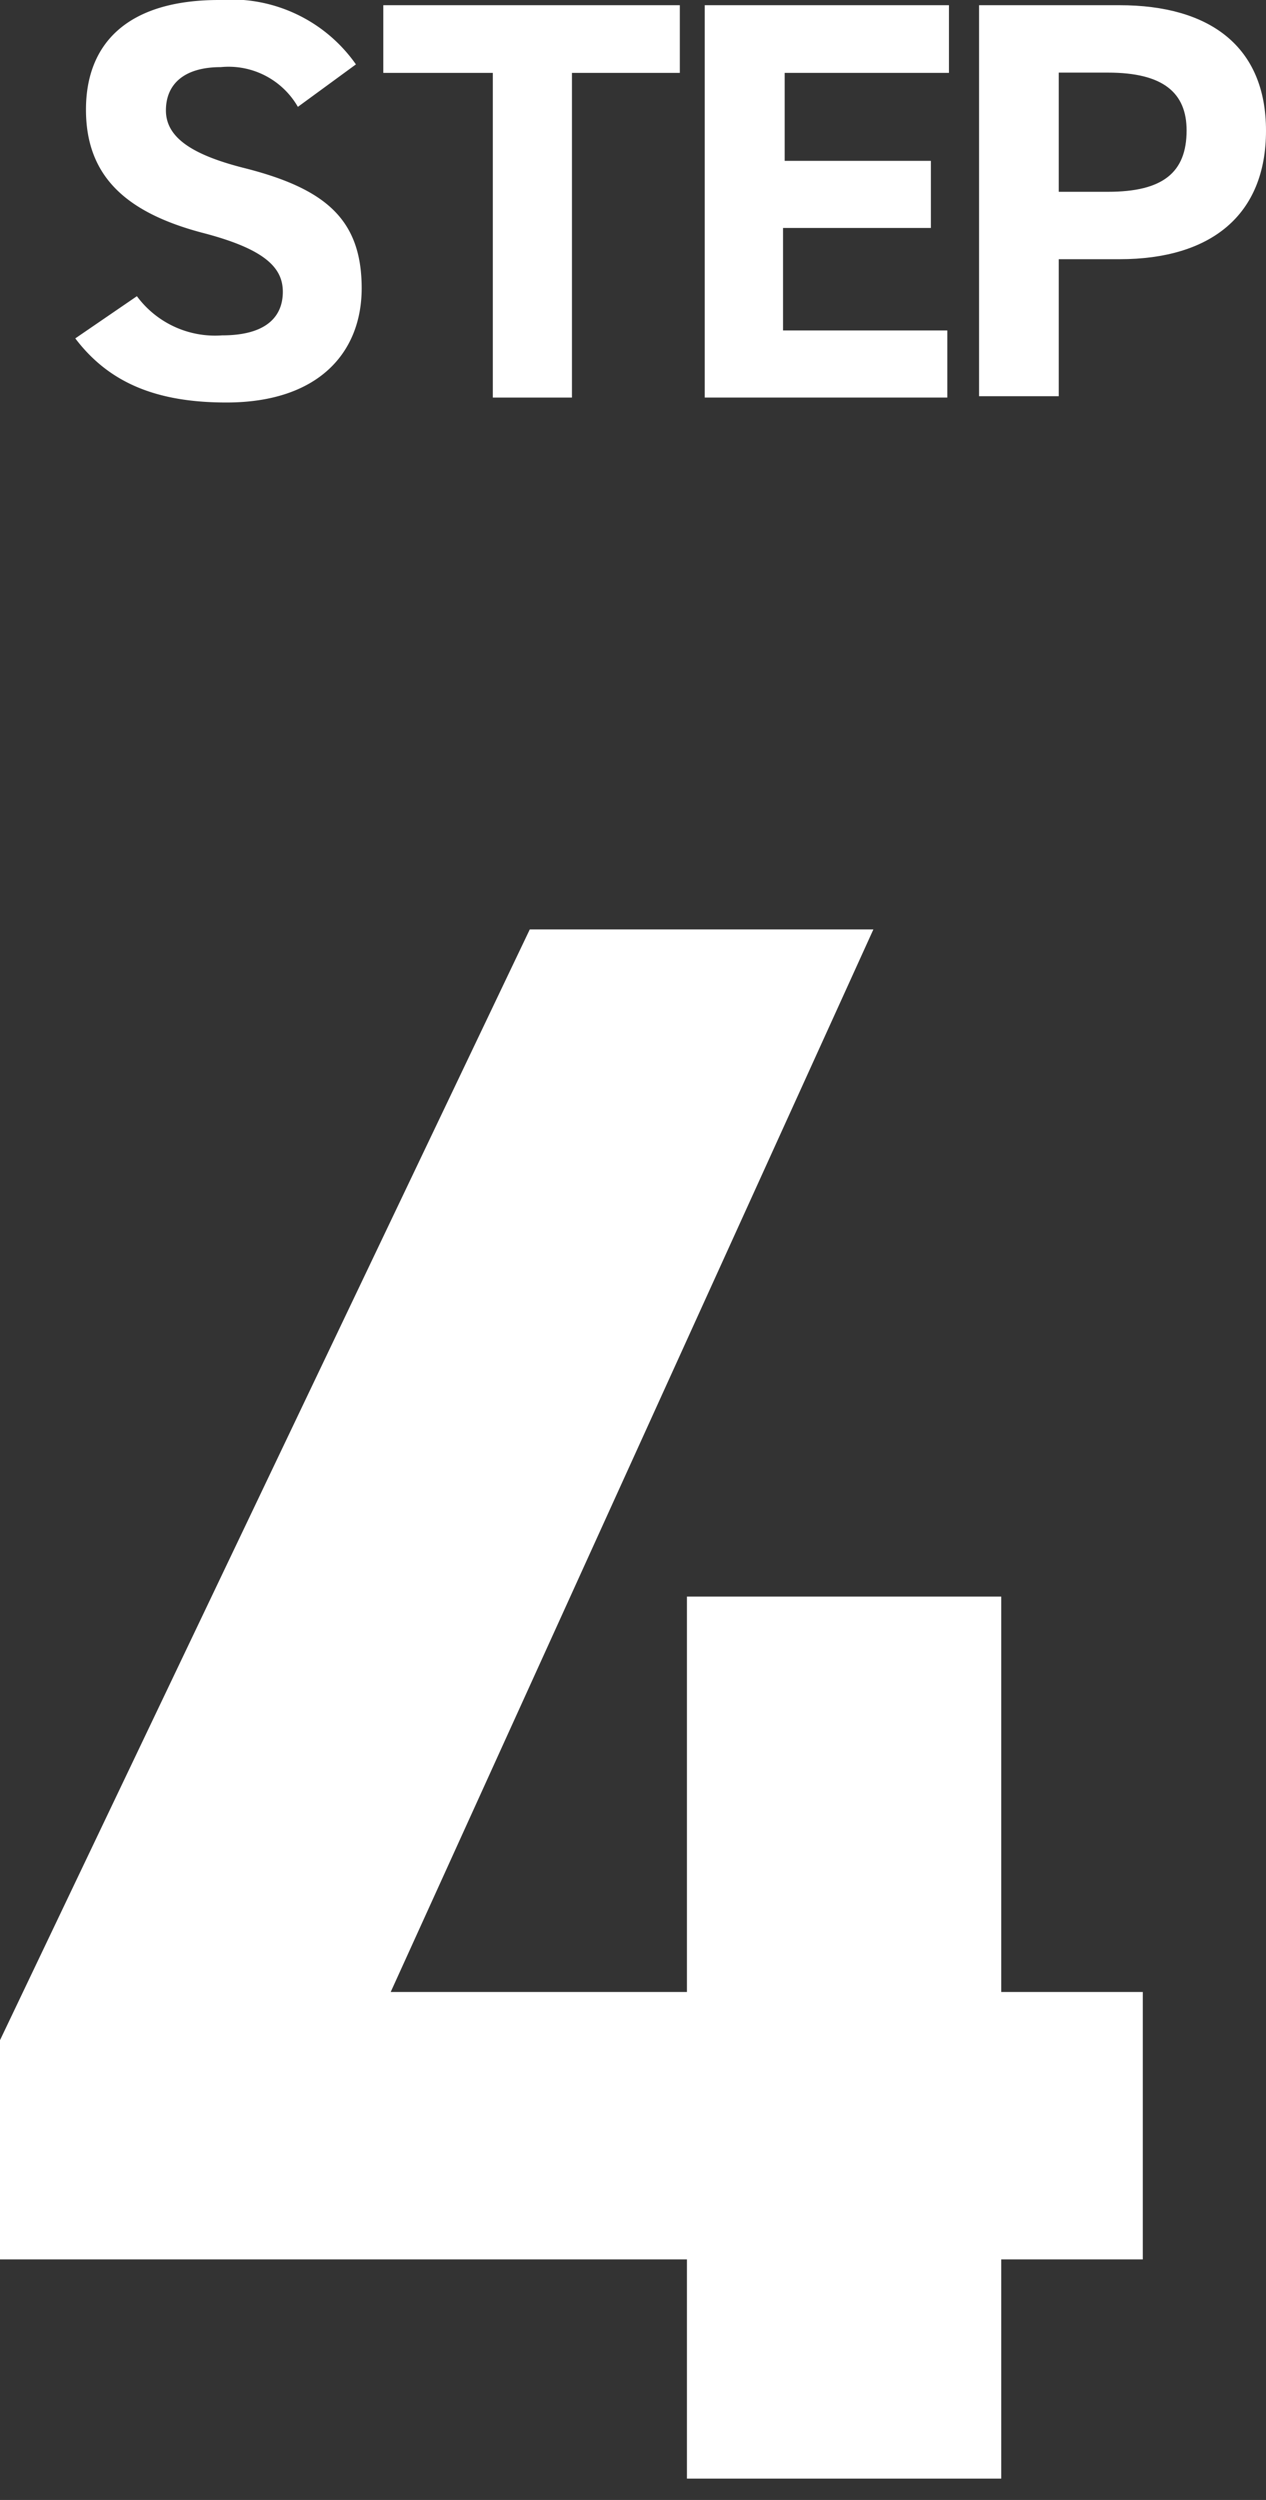 <svg xmlns="http://www.w3.org/2000/svg" viewBox="0 0 46.24 91.24"><rect x="0" y="0" width="46.24" height="91.24" fill="#333333" stroke="none"/><path d="M10.88,3.9A2.92,2.92,0,0,0,8.06,2.45c-1.31,0-2,.6-2,1.58S7,5.64,8.87,6.12c3,.75,4.34,1.87,4.34,4.4,0,2.35-1.58,4.17-4.94,4.17C5.76,14.69,4,14,2.75,12.35L5,10.81a3.55,3.55,0,0,0,3.11,1.43c1.66,0,2.22-.72,2.22-1.59S9.7,9.09,7.37,8.49C4.55,7.74,3.14,6.39,3.14,4S4.63,0,8,0a5.56,5.56,0,0,1,5,2.35Z" fill="#fff"/><path d="M24.83.19V2.66H20.89V14.51H18V2.66H14V.19Z" fill="#fff"/><path d="M34.66.19V2.66h-6V5.87H34V8.32h-5.4v3.74h6v2.45H25.74V.19Z" fill="#fff"/><path d="M38.67,9.46v5H35.76V.19h5.13c3.3,0,5.35,1.51,5.35,4.58s-2,4.69-5.35,4.69ZM40.47,7c2,0,2.87-.7,2.87-2.24,0-1.37-.85-2.11-2.87-2.11h-1.8V7Z" fill="#fff"/><path d="M31.9,33.92,14.27,72.7H25.09V58.27H36.57V72.7h5.17v9.76H36.57v8H25.09v-8H0v-8L19.35,33.92Z" fill="#fff"/></svg>
